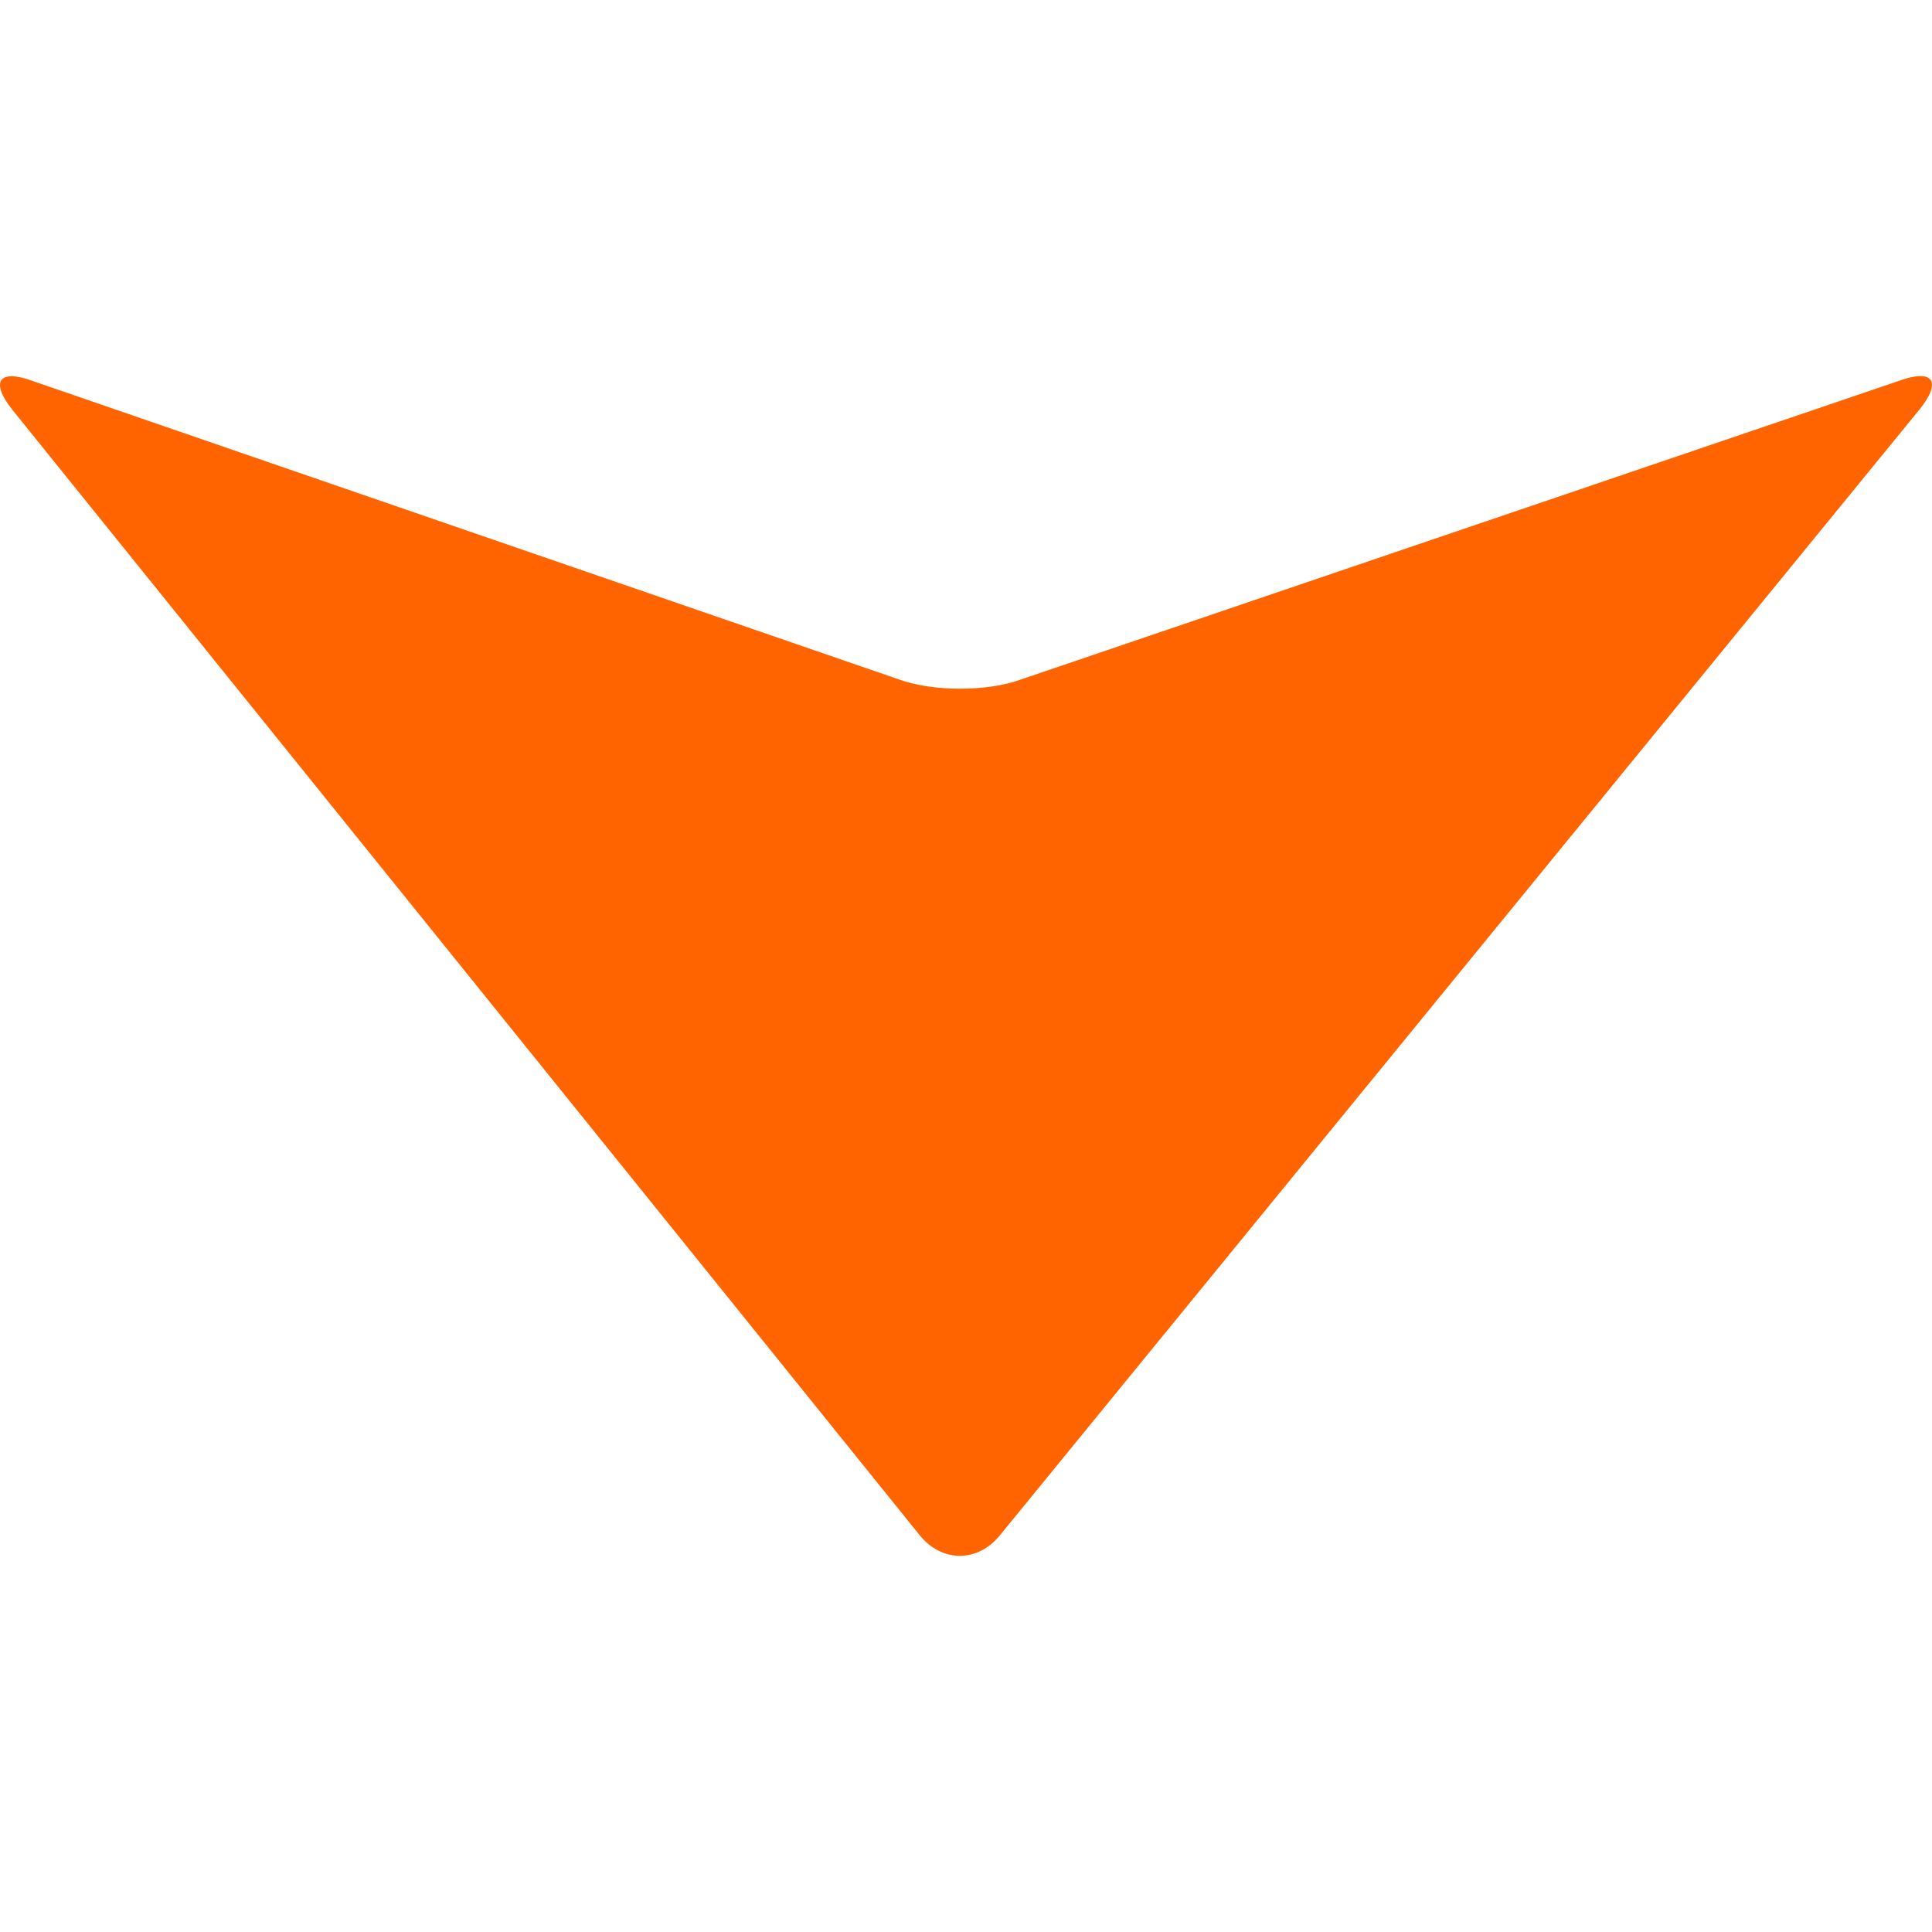 <?xml version="1.0" encoding="UTF-8"?> <svg xmlns="http://www.w3.org/2000/svg" width="28" height="28" viewBox="0 0 28 28" fill="none"> <g clip-path="url(#clip0)"> <path d="M14.496 22.245L27.822 5.931C28.147 5.525 28.015 5.341 27.526 5.518L14.792 9.849C14.303 10.027 13.511 10.025 13.023 9.845L0.475 5.522C-0.013 5.342 -0.147 5.527 0.176 5.935L13.322 22.241C13.645 22.649 14.171 22.651 14.496 22.245Z" fill="#FF6400"></path> </g> <defs> <clipPath id="clip0"> <rect width="28" height="28" fill="white" transform="translate(0 28) rotate(-90)"></rect> </clipPath> </defs> </svg> 